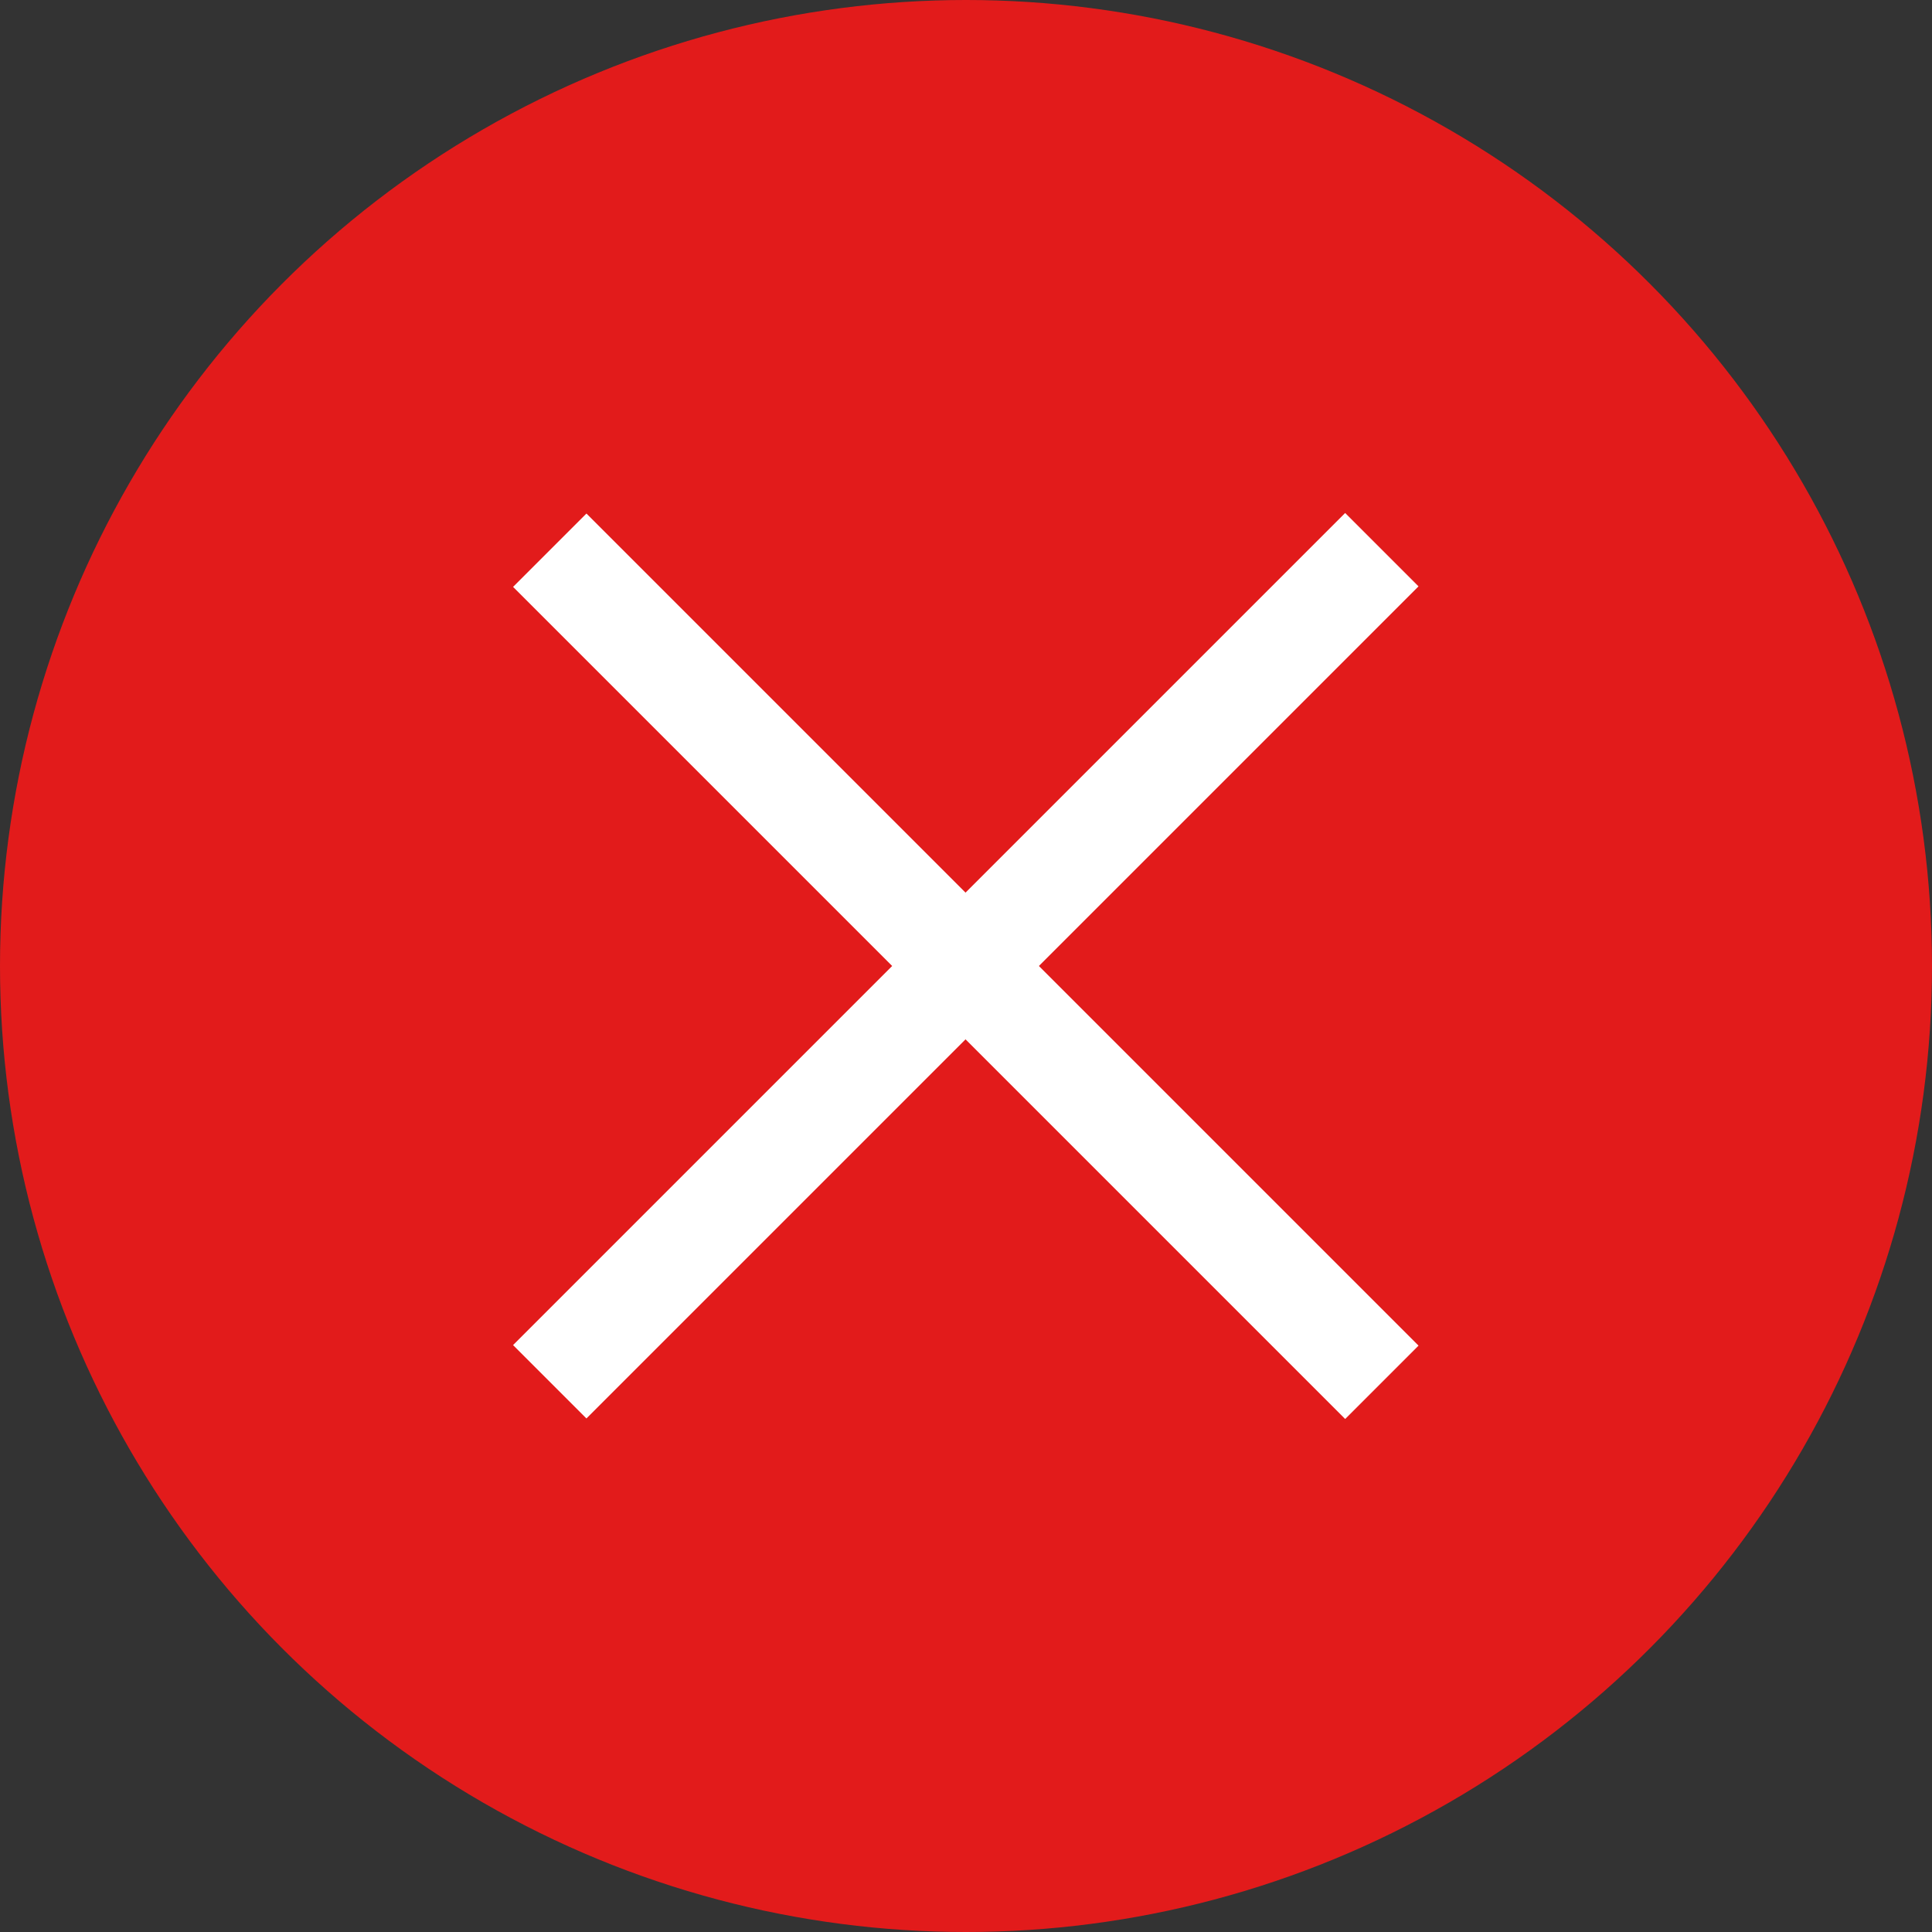 <?xml version="1.0" encoding="utf-8"?>
<!-- Generator: Adobe Illustrator 21.0.0, SVG Export Plug-In . SVG Version: 6.00 Build 0)  -->
<svg version="1.1" id="Layer_1" xmlns="http://www.w3.org/2000/svg" xmlns:xlink="http://www.w3.org/1999/xlink" x="0px" y="0px"
	 viewBox="0 0 512 512" style="enable-background:new 0 0 512 512;" xml:space="preserve">
<rect x="0" y="0" width="512" height="512" fill="#333333" stroke="none"/>
<style type="text/css">
	.st0{fill:#E21B1B;}
	.st1{fill:#FFFFFF;}
</style>
<circle class="st0" cx="256" cy="256" r="256"/>
<g>
	
		<rect x="242.2" y="100.1" transform="matrix(0.707 -0.707 0.707 0.707 -106.037 255.999)" class="st1" width="27.5" height="311.9"/>
	
		<rect x="100.1" y="242.2" transform="matrix(0.707 -0.707 0.707 0.707 -106.04 256)" class="st1" width="311.9" height="27.5"/>
</g>
</svg>
